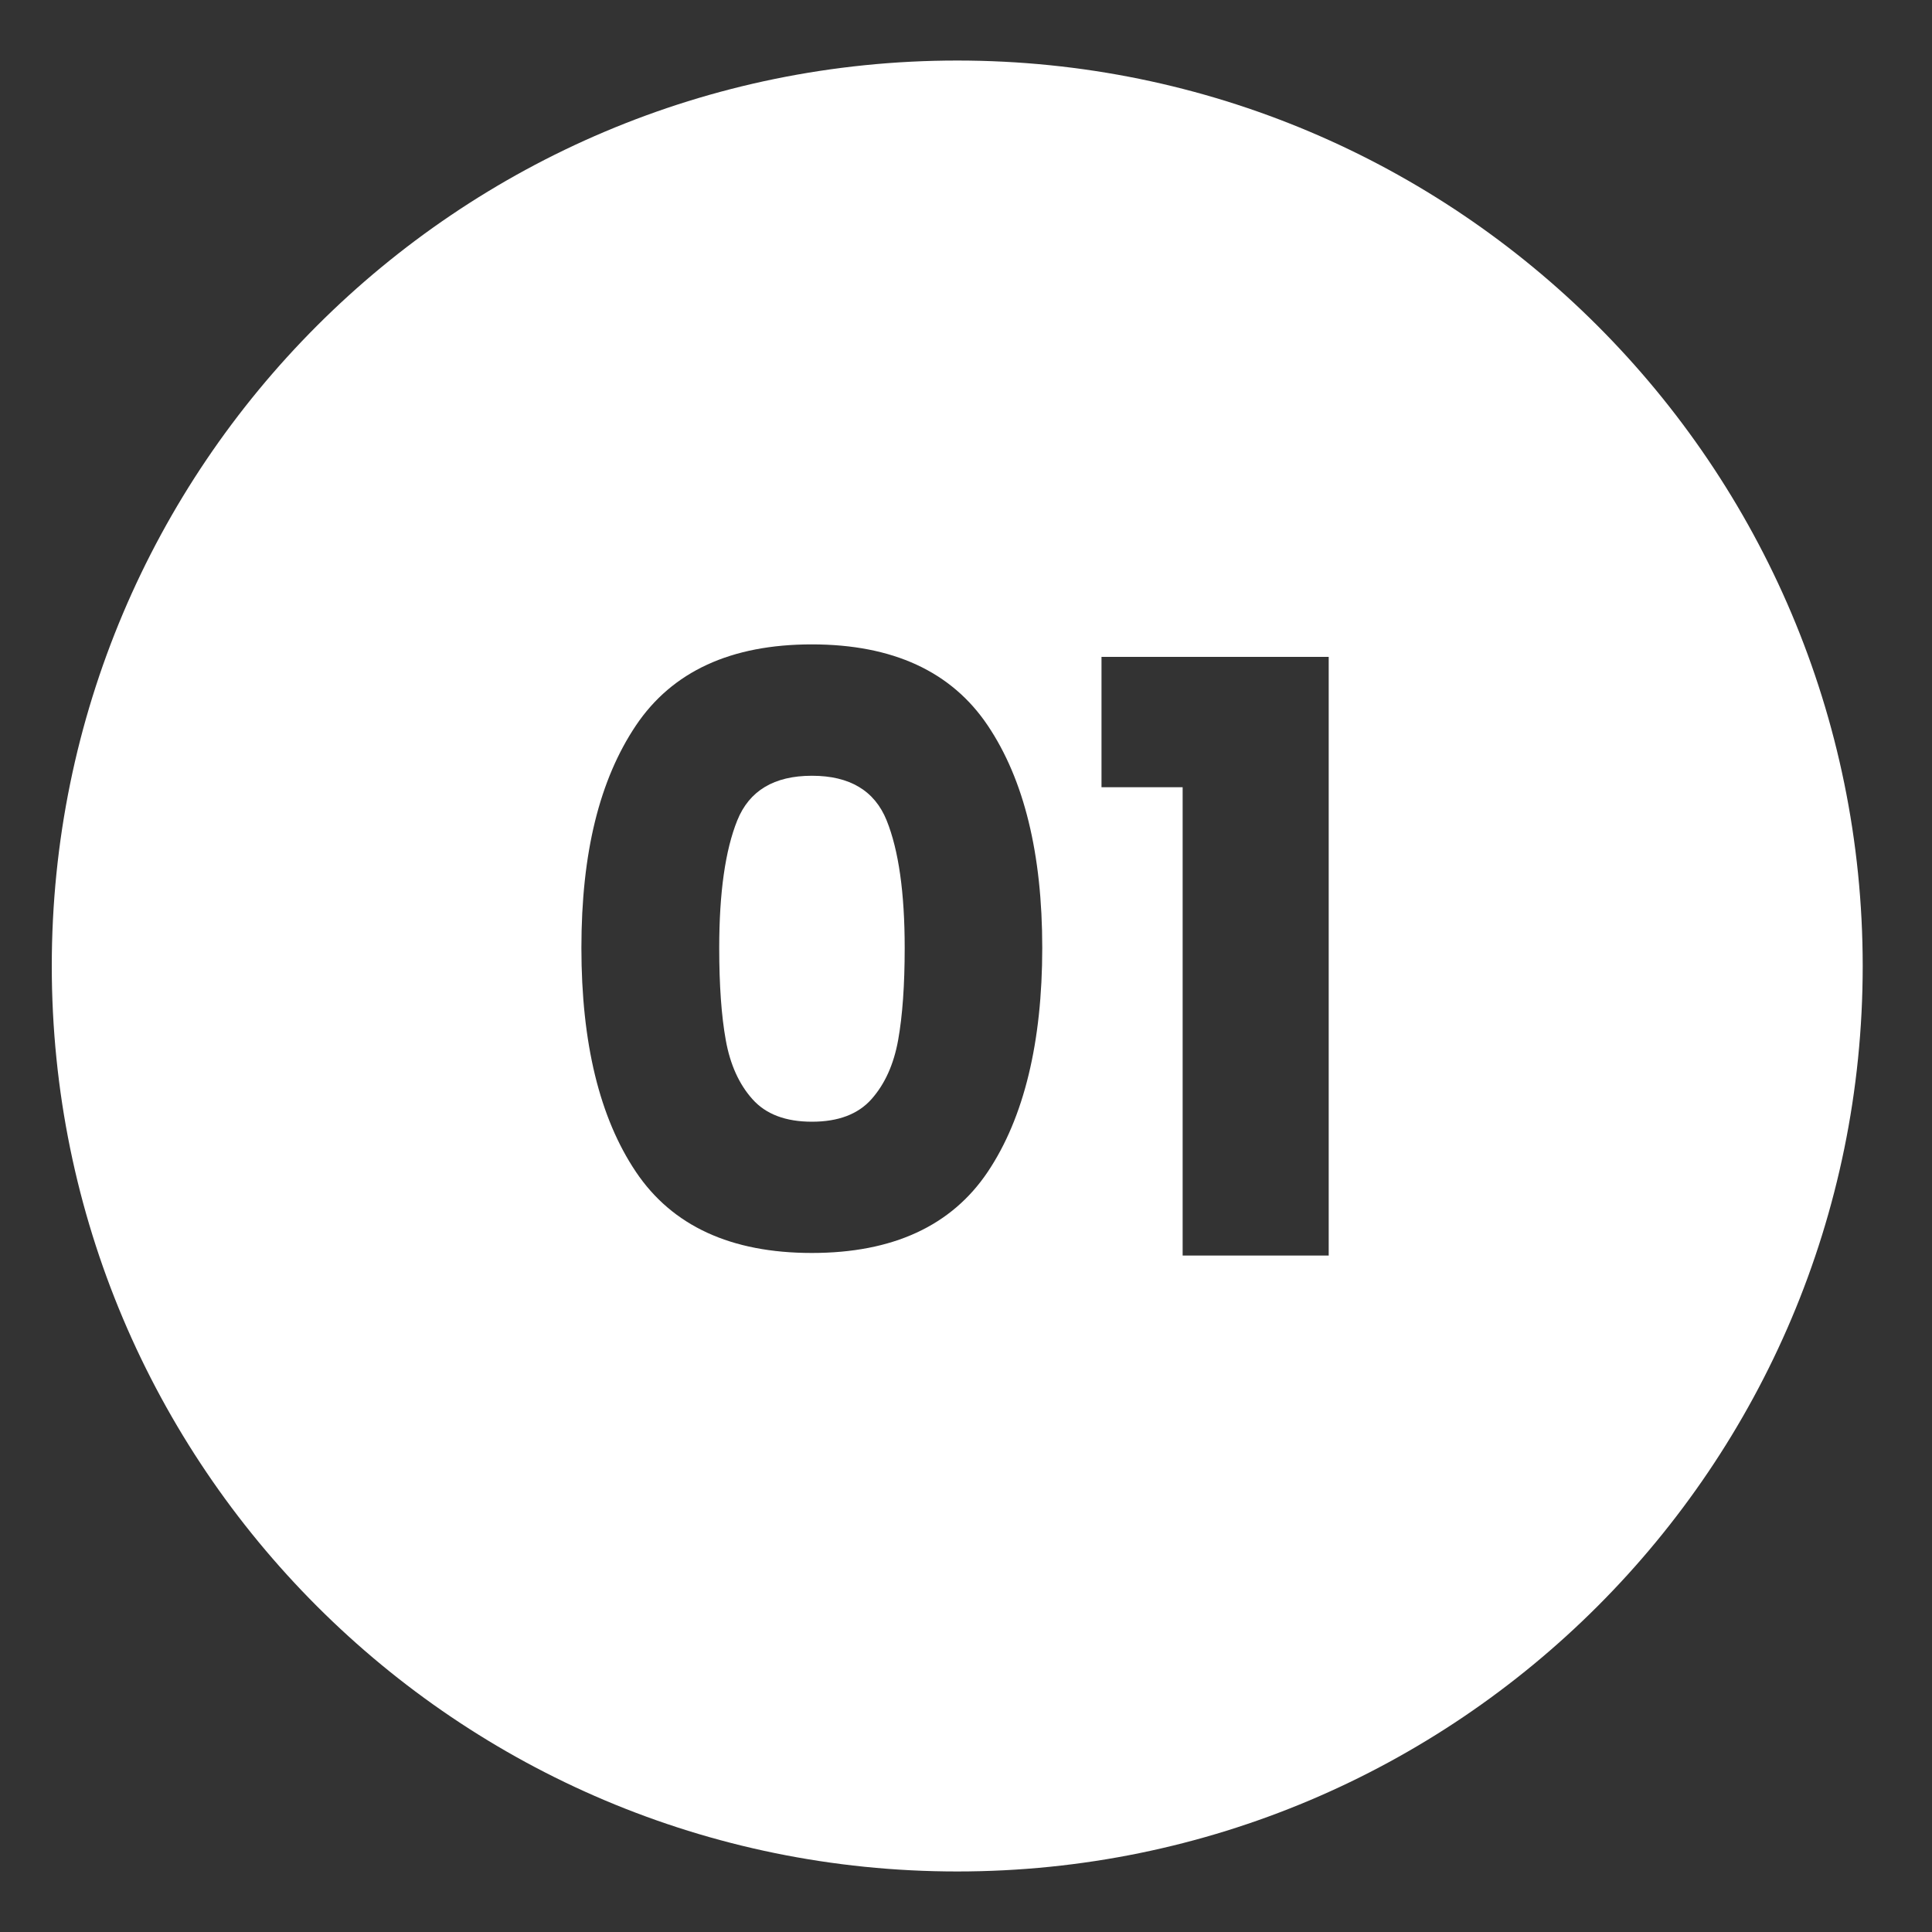 <svg xmlns="http://www.w3.org/2000/svg" id="Layer_1" data-name="Layer 1" viewBox="0 0 150 150"><rect x="0" y="0" width="150" height="150" fill="#333333" stroke="none"/><defs><style>      .cls-1 {        fill: #fff;      }    </style></defs><path class="cls-1" d="M74.32,4.7C35.49,4.7,4.02,36.18,4.02,75s31.47,70.3,70.3,70.3,70.3-31.47,70.3-70.3S113.14,4.7,74.32,4.7ZM76.69,90.98c-2.82,4.2-7.38,6.3-13.66,6.3s-10.84-2.1-13.66-6.3c-2.82-4.2-4.23-10-4.23-17.39s1.41-13.05,4.23-17.26c2.82-4.2,7.38-6.3,13.66-6.3s10.84,2.1,13.66,6.3c2.82,4.2,4.23,9.96,4.23,17.26s-1.41,13.18-4.23,17.39ZM103.15,97.48h-11.33v-36.36h-6.3v-10.12h17.64v46.49Z"></path><path class="cls-1" d="M63.03,60.23c-2.93,0-4.86,1.16-5.79,3.47-.93,2.31-1.4,5.61-1.4,9.9,0,2.89.17,5.28.51,7.16.34,1.89,1.03,3.42,2.07,4.58,1.04,1.17,2.58,1.75,4.62,1.75s3.58-.58,4.62-1.75c1.04-1.17,1.73-2.7,2.07-4.58.34-1.89.51-4.28.51-7.16,0-4.29-.47-7.59-1.4-9.9-.93-2.31-2.87-3.47-5.79-3.47Z"></path></svg>